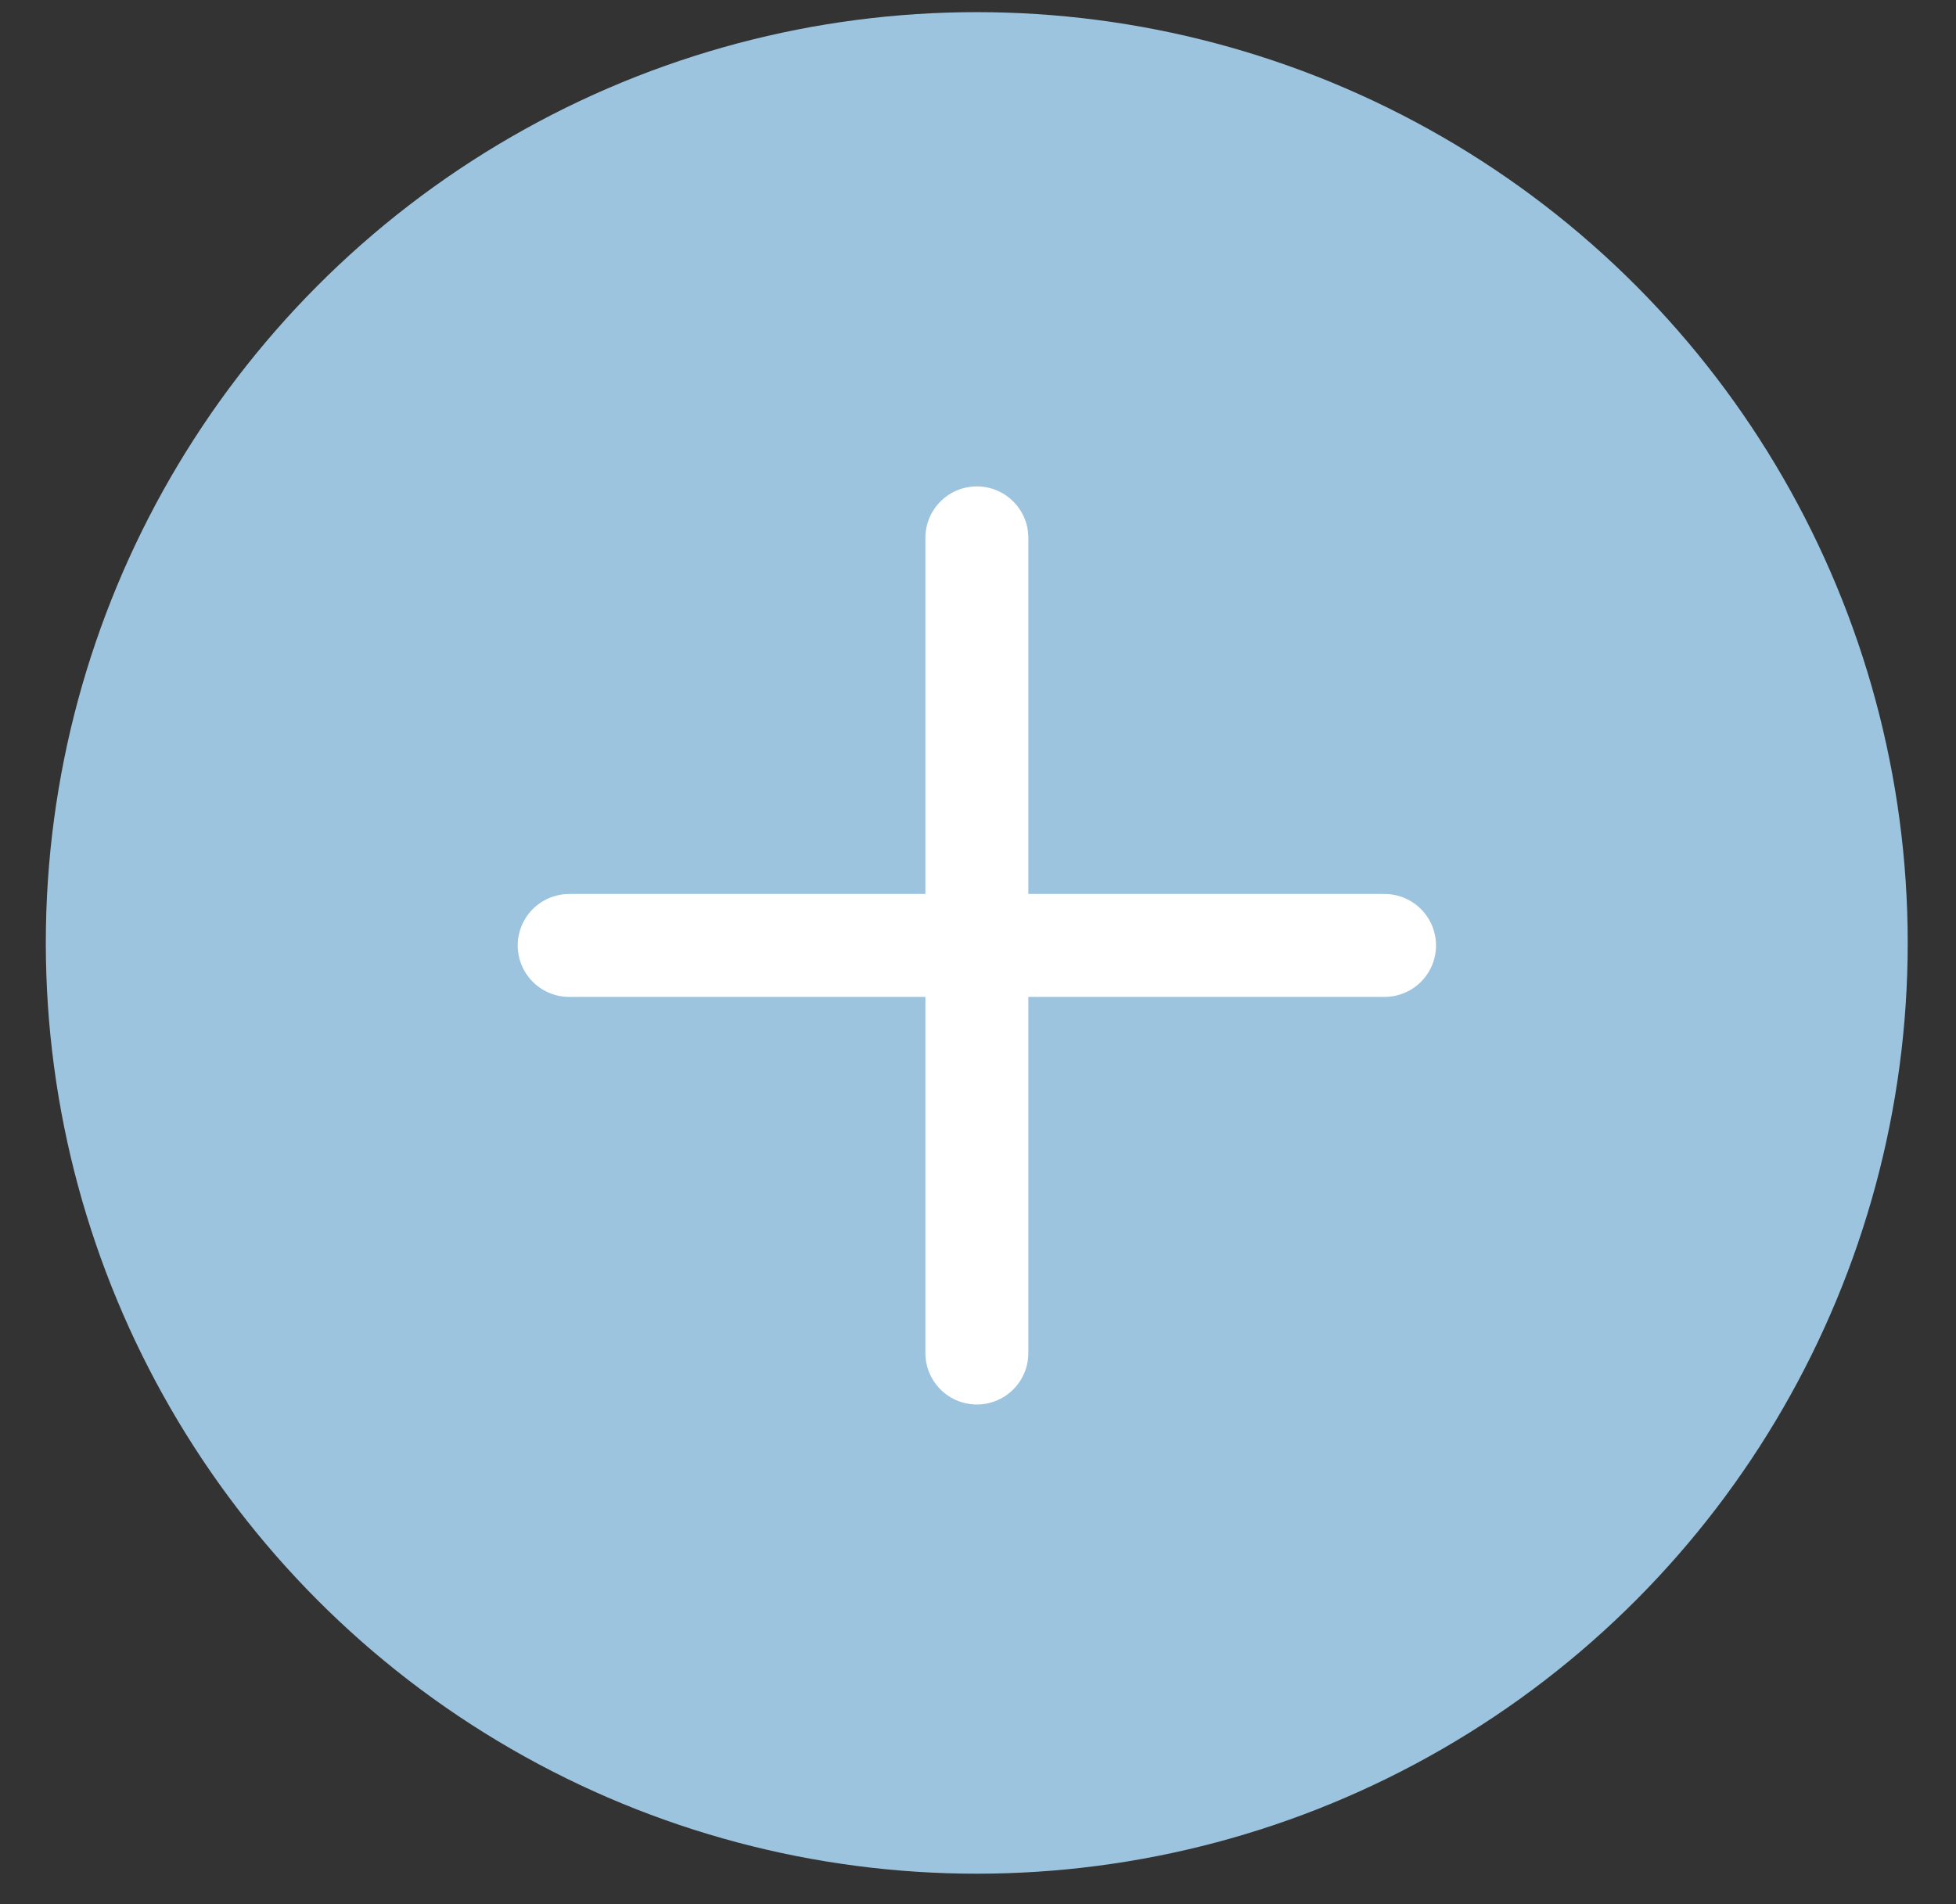 <svg width="38" height="37" viewBox="0 0 38 37" fill="none" xmlns="http://www.w3.org/2000/svg">
<rect x="0" y="0" width="38" height="37" fill="#333333" stroke="none"/>
<circle cx="18.976" cy="18.322" r="18.086" fill="#9CC4DE"/>
<path d="M11.058 18.371H26.898" stroke="white" stroke-width="2" stroke-linecap="round"/>
<path d="M18.978 10.451L18.978 26.291" stroke="white" stroke-width="2" stroke-linecap="round"/>
</svg>
